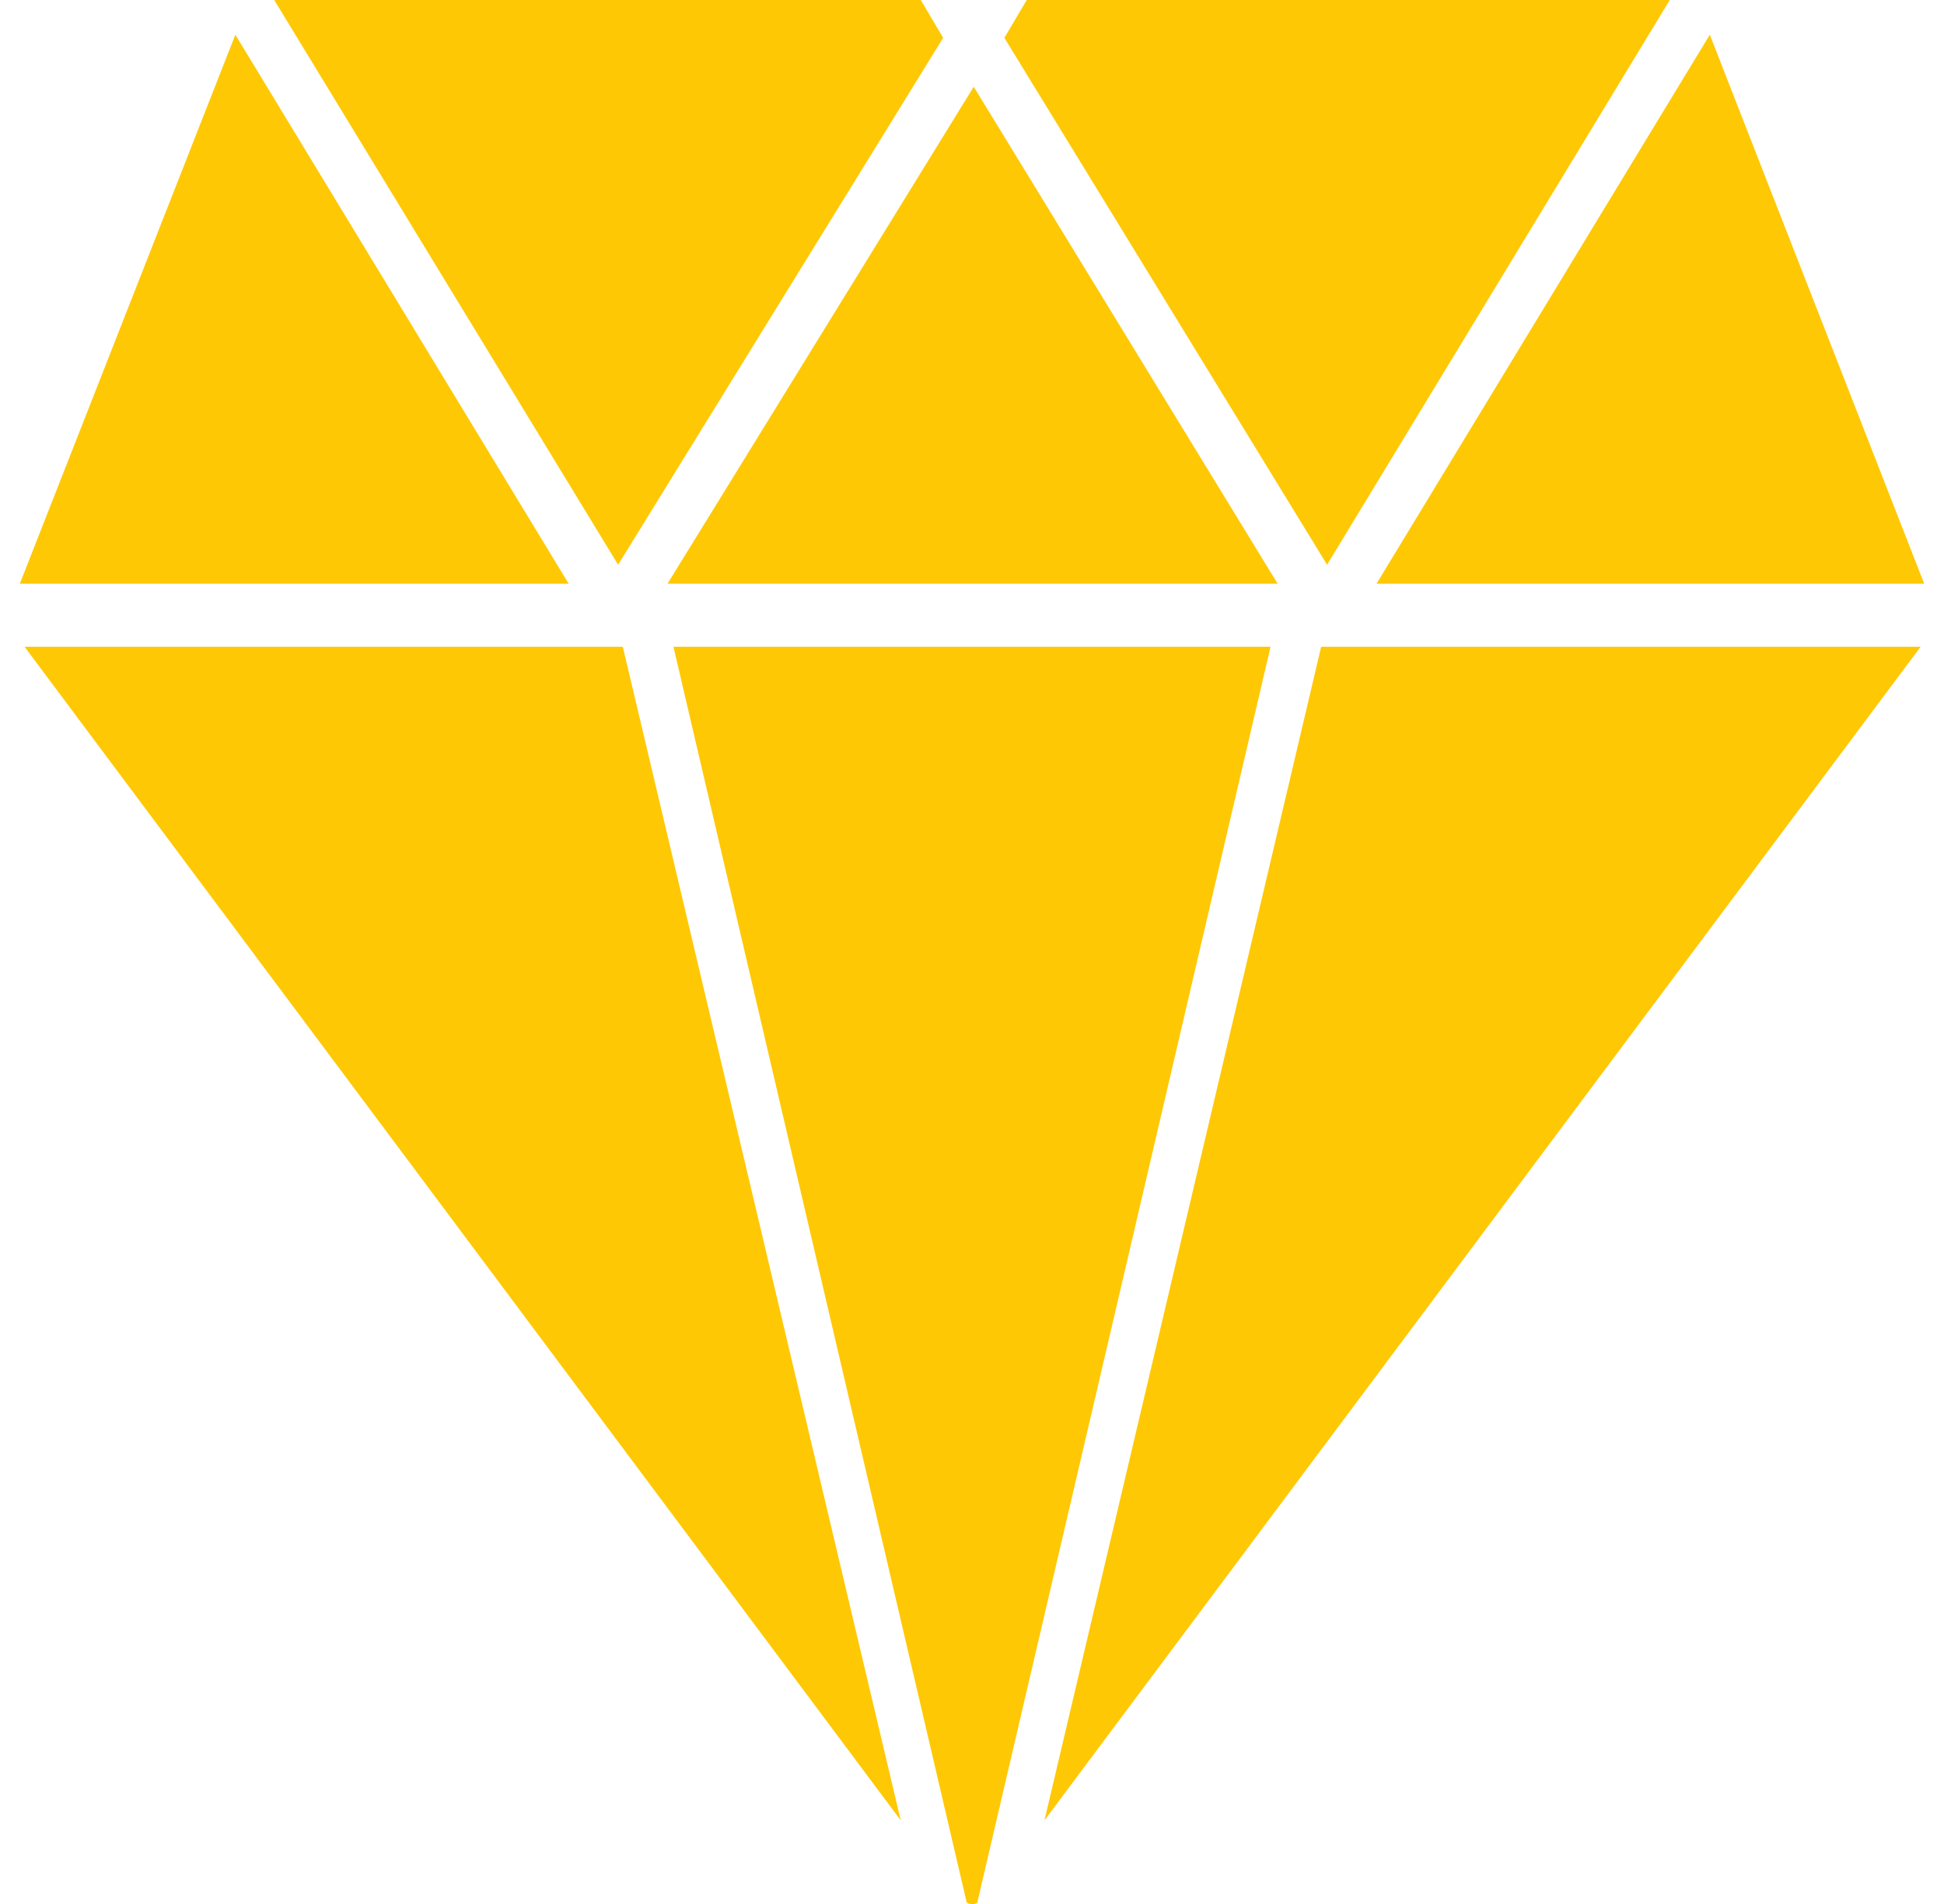 <svg width="49" height="48" viewBox="0 0 49 48" fill="none" xmlns="http://www.w3.org/2000/svg">
<path id="Vector" fill-rule="evenodd" clip-rule="evenodd" d="M0.5 14.714L5.932 0.875L14.333 14.714H0.5ZM6.912 0H23.209L23.773 0.954L15.58 14.237L6.912 0ZM24.544 2.187L32.203 14.714H16.826L24.544 2.187ZM25.88 0H42.088L33.45 14.237L25.316 0.954L25.88 0ZM43.097 0.875L48.5 14.714H34.697L43.097 0.875ZM48.411 16.305L26.326 45.892L33.301 16.305H33.45H48.411ZM24.634 47.96C24.604 48 24.544 48 24.515 48C24.456 48 24.426 48 24.366 47.96L16.975 16.305H32.025L24.634 47.96ZM22.704 45.892L0.619 16.305H15.58H15.698L22.704 45.892Z" fill="#FFC805"/>
</svg>
